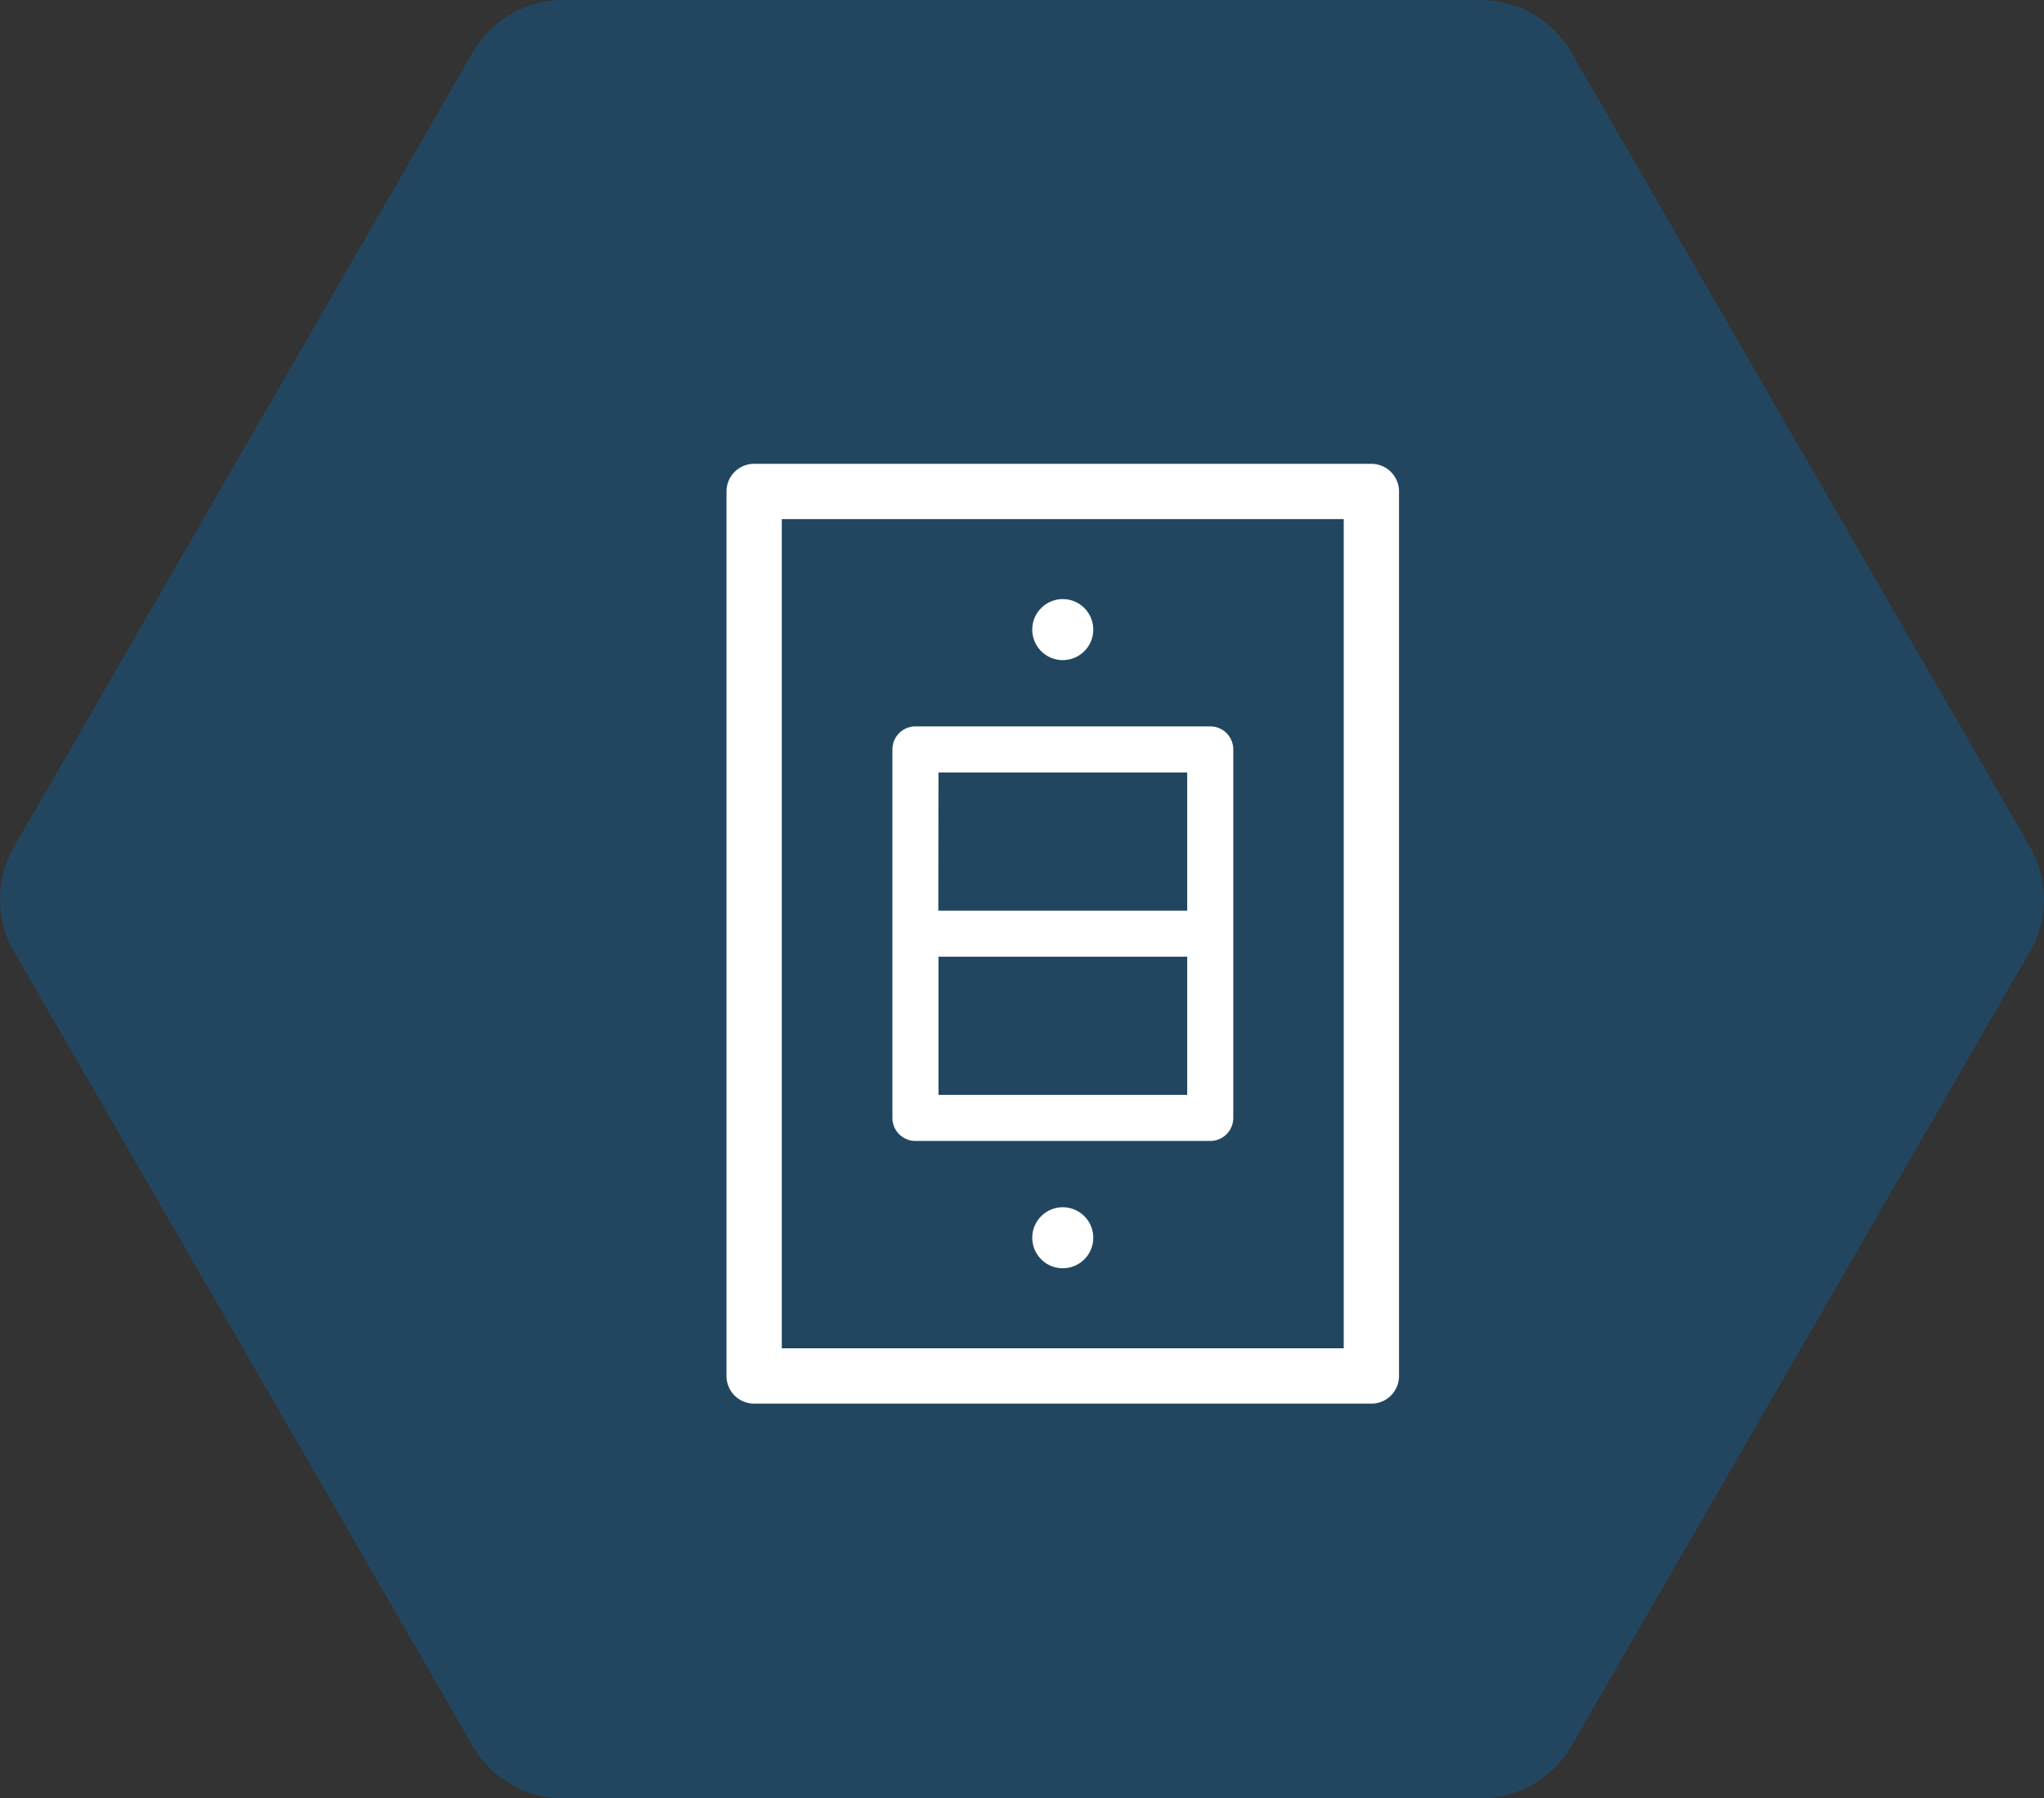 <svg xmlns="http://www.w3.org/2000/svg" width="107.217" height="94.328" viewBox="0 0 107.217 94.328">
  <rect x="0" y="0" width="107.217" height="94.328" fill="#333333" stroke="none"/>
  <g id="light-switches" transform="translate(-1108.295 -3368.672)">
    <path id="Path_10098" data-name="Path 10098" d="M381.573,1874.5h-48.1a5.505,5.505,0,0,0-4.767,2.753l-24.052,41.658a5.509,5.509,0,0,0,0,5.506l24.052,41.658a5.505,5.505,0,0,0,4.767,2.753h48.1a5.506,5.506,0,0,0,4.768-2.753l24.051-41.658a5.5,5.5,0,0,0,0-5.506l-24.051-41.658A5.507,5.507,0,0,0,381.573,1874.5Z" transform="translate(804.382 1494.172)" fill="#006fba" opacity="0.33"/>
    <g id="Group_2321" data-name="Group 2321" transform="translate(1146.404 3393)">
      <path id="Path_10065" data-name="Path 10065" d="M1596.414,3188.955h-32.377a1.449,1.449,0,0,0-1.45,1.449V3236.8a1.449,1.449,0,0,0,1.45,1.45h32.377a1.45,1.45,0,0,0,1.45-1.45V3190.4A1.45,1.45,0,0,0,1596.414,3188.955Zm-1.45,46.391h-29.477v-43.491h29.477Z" transform="translate(-1562.588 -3188.955)" fill="#fff"/>
      <path id="Path_10066" data-name="Path 10066" d="M1597.38,3269.649a1.6,1.6,0,1,0,1.6,1.6A1.6,1.6,0,0,0,1597.38,3269.649Z" transform="translate(-1579.742 -3230.655)" fill="#fff"/>
      <path id="Path_10067" data-name="Path 10067" d="M1597.38,3206.844a1.6,1.6,0,1,0-1.6-1.6A1.6,1.6,0,0,0,1597.38,3206.844Z" transform="translate(-1579.742 -3196.548)" fill="#fff"/>
      <path id="Path_10068" data-name="Path 10068" d="M1581.8,3239.2h15.464a1.208,1.208,0,0,0,1.208-1.208v-19.329a1.208,1.208,0,0,0-1.208-1.208H1581.8a1.208,1.208,0,0,0-1.208,1.208v19.329A1.208,1.208,0,0,0,1581.8,3239.2Zm1.208-2.416v-7.249h13.047v7.249Zm0-16.913h13.047v7.249H1583Z" transform="translate(-1571.89 -3203.683)" fill="#fff"/>
    </g>
  </g>
</svg>
